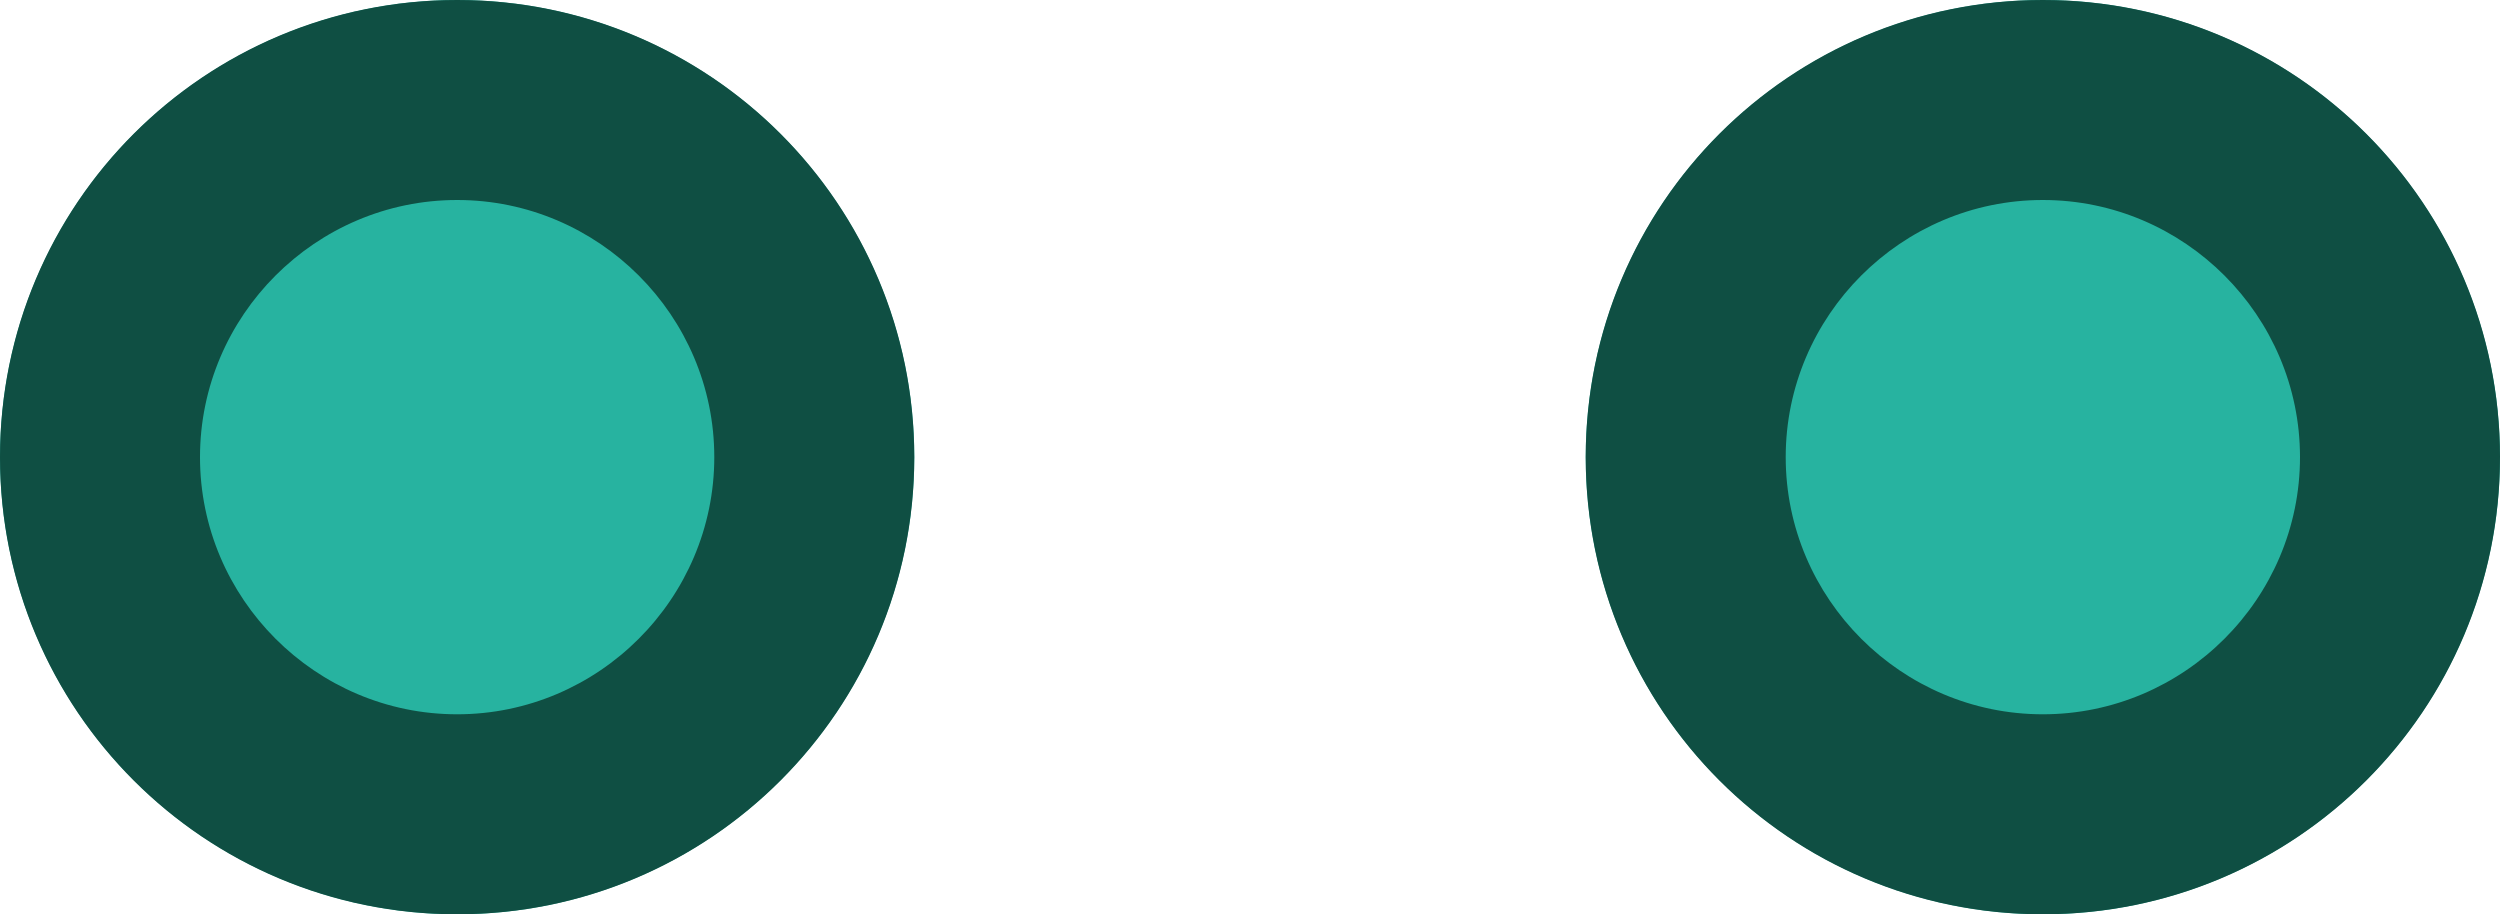   <svg xmlns="http://www.w3.org/2000/svg" x="0px" y="0px" viewBox="0 0 175 64" style="vertical-align: middle; max-width: 100%; width: 100%;" width="100%">
   <g>
    <circle cx="32" cy="32" r="32" fill="rgb(39,179,160)">
    </circle>
    <path d="M32,14c9.9,0,18,8.1,18,18s-8.1,18-18,18s-18-8.1-18-18S22.1,14,32,14 M32,0C14.3,0,0,14.3,0,32s14.3,32,32,32   s32-14.3,32-32S49.7,0,32,0L32,0z" fill="rgb(15,79,67)">
    </path>
   </g>
   <g>
    <circle cx="143" cy="32" r="32" fill="rgb(39,179,160)">
    </circle>
    <path d="M143,14c9.9,0,18,8.1,18,18s-8.1,18-18,18s-18-8.1-18-18S133.1,14,143,14 M143,0c-17.7,0-32,14.3-32,32s14.3,32,32,32   s32-14.3,32-32S160.7,0,143,0L143,0z" fill="rgb(15,79,67)">
    </path>
   </g>
   <g>
    <circle cx="254" cy="32" r="32" fill="rgb(39,179,160)">
    </circle>
    <path d="M254,14c9.9,0,18,8.1,18,18s-8.1,18-18,18s-18-8.1-18-18S244.1,14,254,14 M254,0c-17.7,0-32,14.3-32,32s14.3,32,32,32   s32-14.3,32-32S271.7,0,254,0L254,0z" fill="rgb(15,79,67)">
    </path>
   </g>
  </svg>
